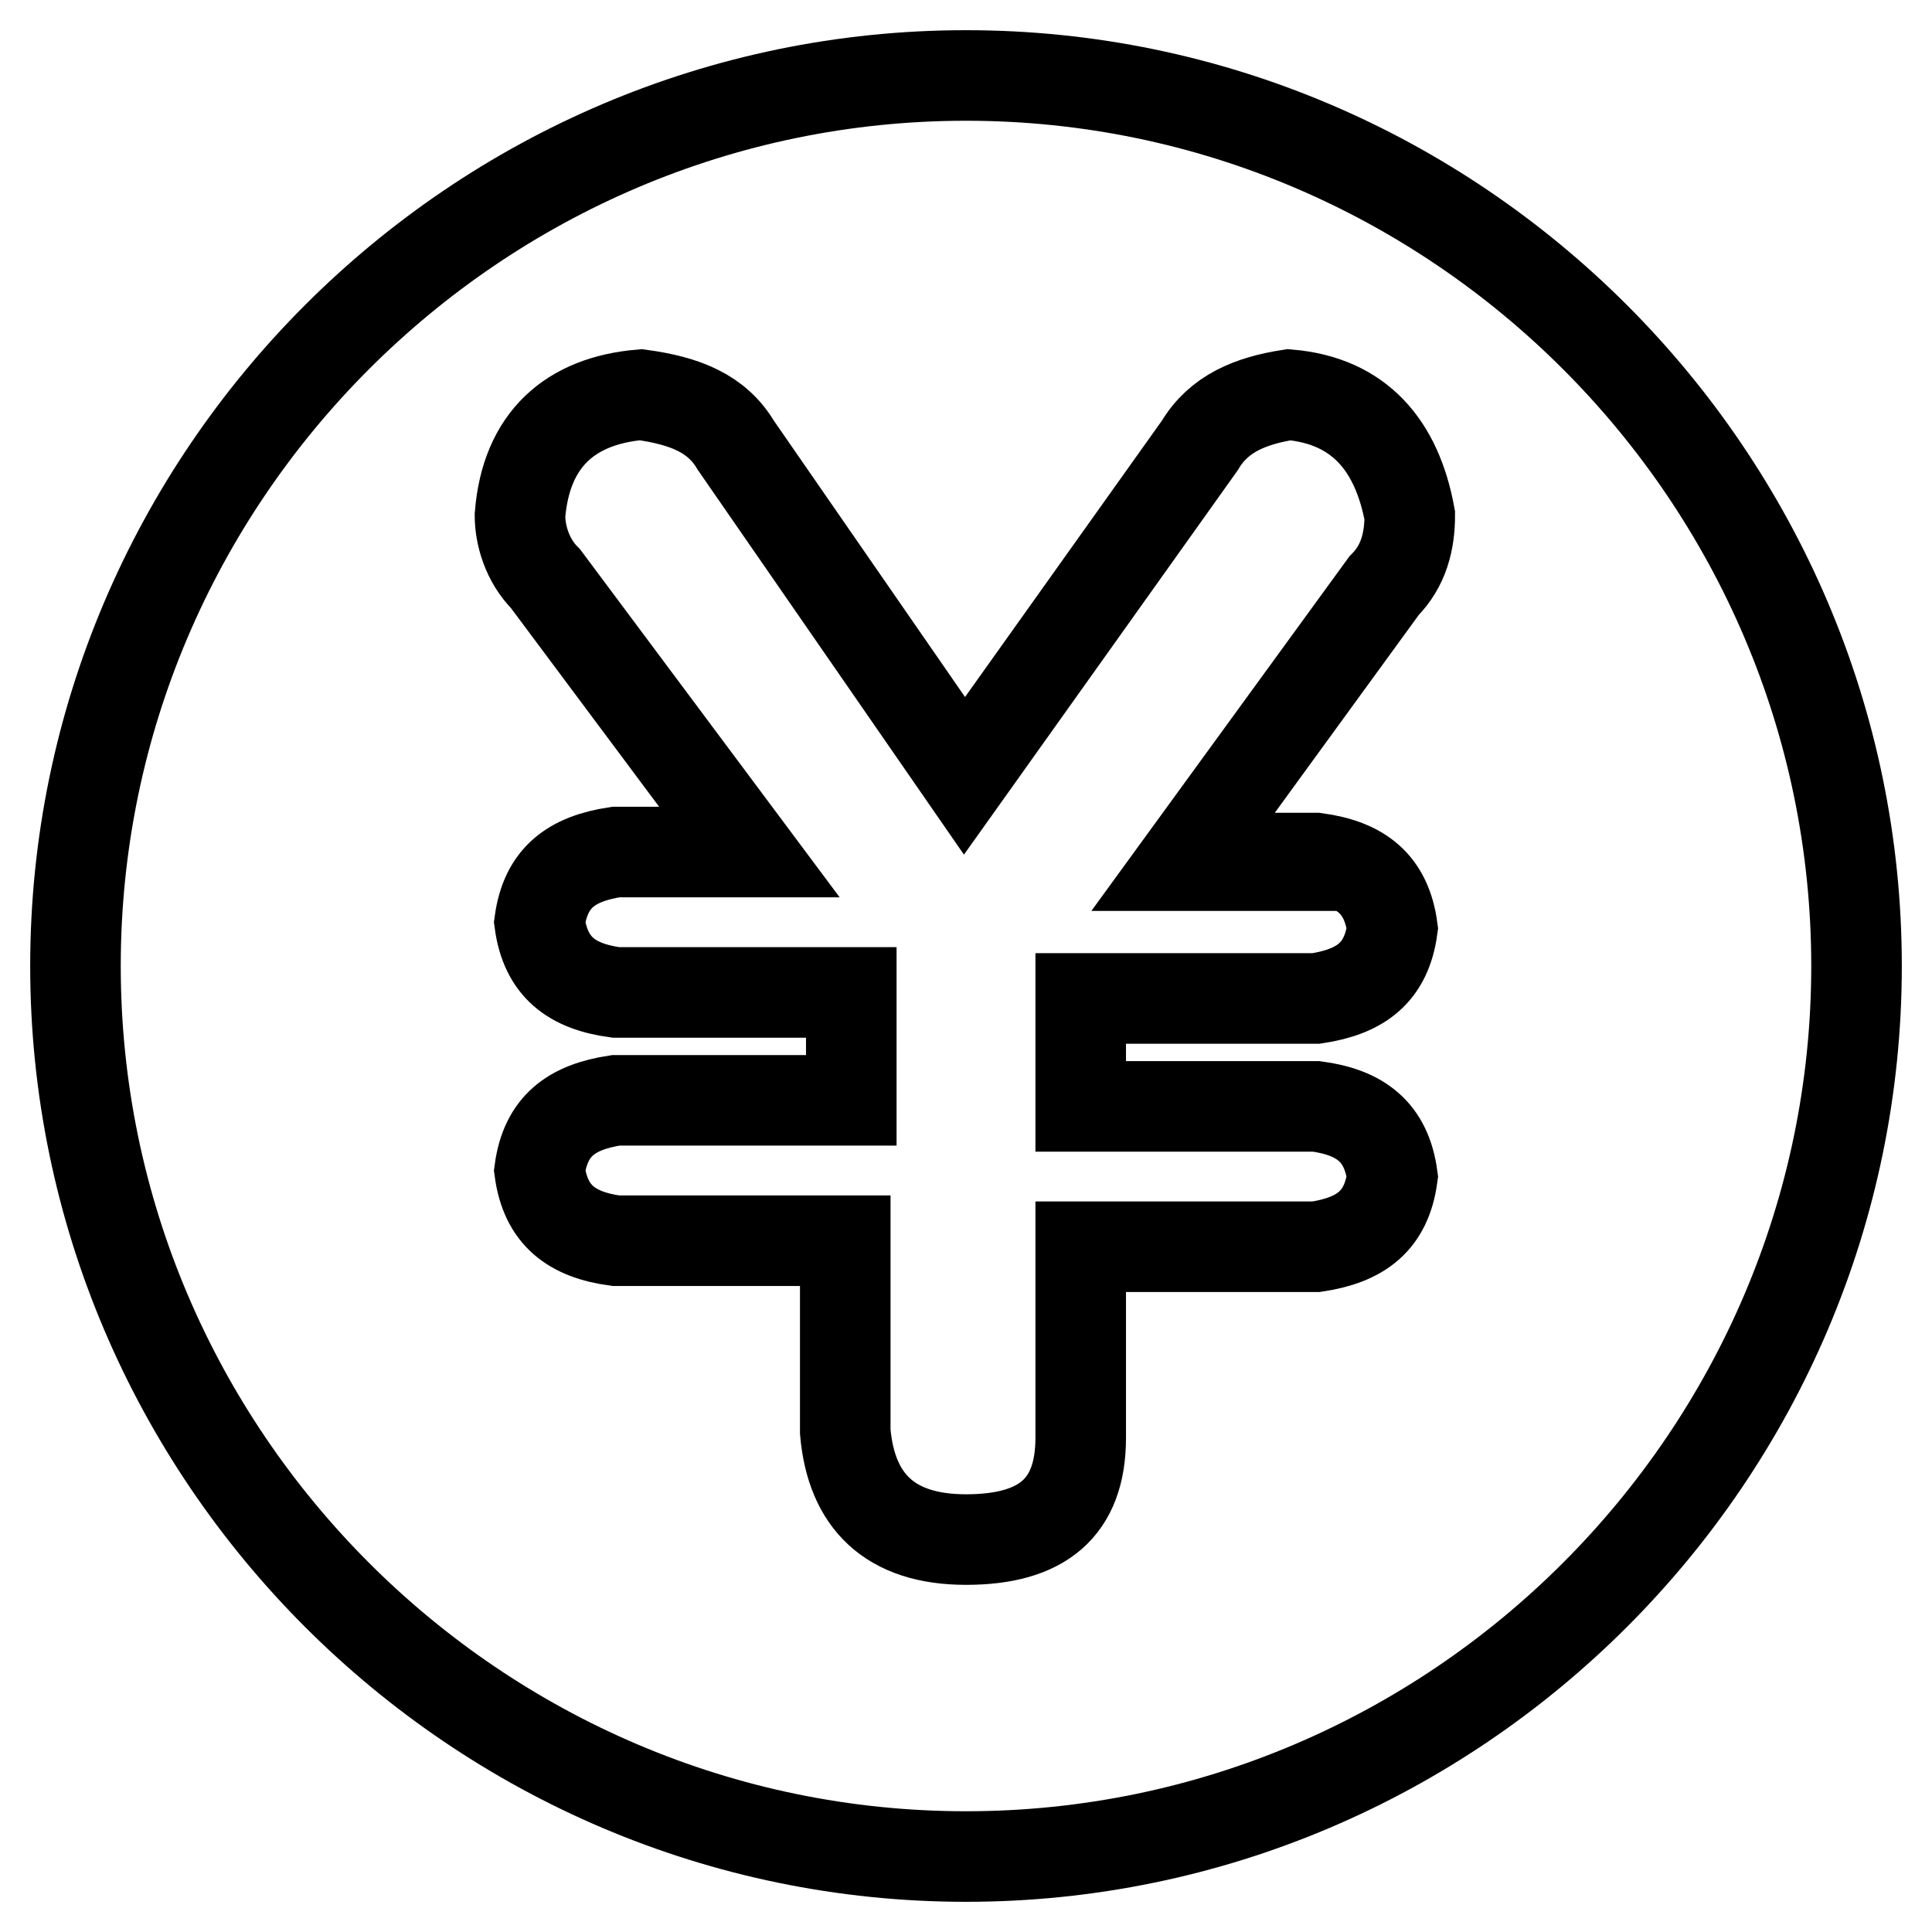 <?xml version="1.0" encoding="utf-8"?>
<!-- Svg Vector Icons : http://www.onlinewebfonts.com/icon -->
<!DOCTYPE svg PUBLIC "-//W3C//DTD SVG 1.1//EN" "http://www.w3.org/Graphics/SVG/1.1/DTD/svg11.dtd">
<svg version="1.1" xmlns="http://www.w3.org/2000/svg" xmlns:xlink="http://www.w3.org/1999/xlink" x="0px" y="0px" viewBox="0 0 256 256" enable-background="new 0 0 256 256" xml:space="preserve">
<g> <path stroke-width="12" fill-opacity="0" stroke="#000000"  d="M128,10C63.1,10,10,63.1,10,128c0,64.9,53.1,118,118,118c64.9,0,118-53.1,118-118C246,63.1,192.9,10,128,10 z M174.4,113.7c5.9,0.8,9.3,3.4,10.1,9.3c-0.8,5.9-4.2,8.4-10.1,9.3h-31.2v14.3h31.2c5.9,0.8,9.3,3.4,10.1,9.3 c-0.8,5.9-4.2,8.4-10.1,9.3h-31.2v25.3c0,9.3-5.1,13.5-15.2,13.5s-15.2-5.1-16-14.3v-25.3H81.6c-5.9-0.8-9.3-3.4-10.1-9.3 c0.8-5.9,4.2-8.4,10.1-9.3h31.2v-14.3H81.6c-5.9-0.8-9.3-3.4-10.1-9.3c0.8-5.9,4.2-8.4,10.1-9.3h17.7l-27-36.2 c-2.5-2.5-3.4-5.9-3.4-8.4c0.8-10.1,6.7-15.2,16-16c5.9,0.8,10.1,2.5,12.6,6.7l30.3,43.8l31.2-43.8c2.5-4.2,6.7-5.9,11.8-6.7 c9.3,0.8,14.3,6.7,16,16c0,3.4-0.8,6.7-3.4,9.3l-27,37.1h17.7V113.7z"/></g>
</svg>
